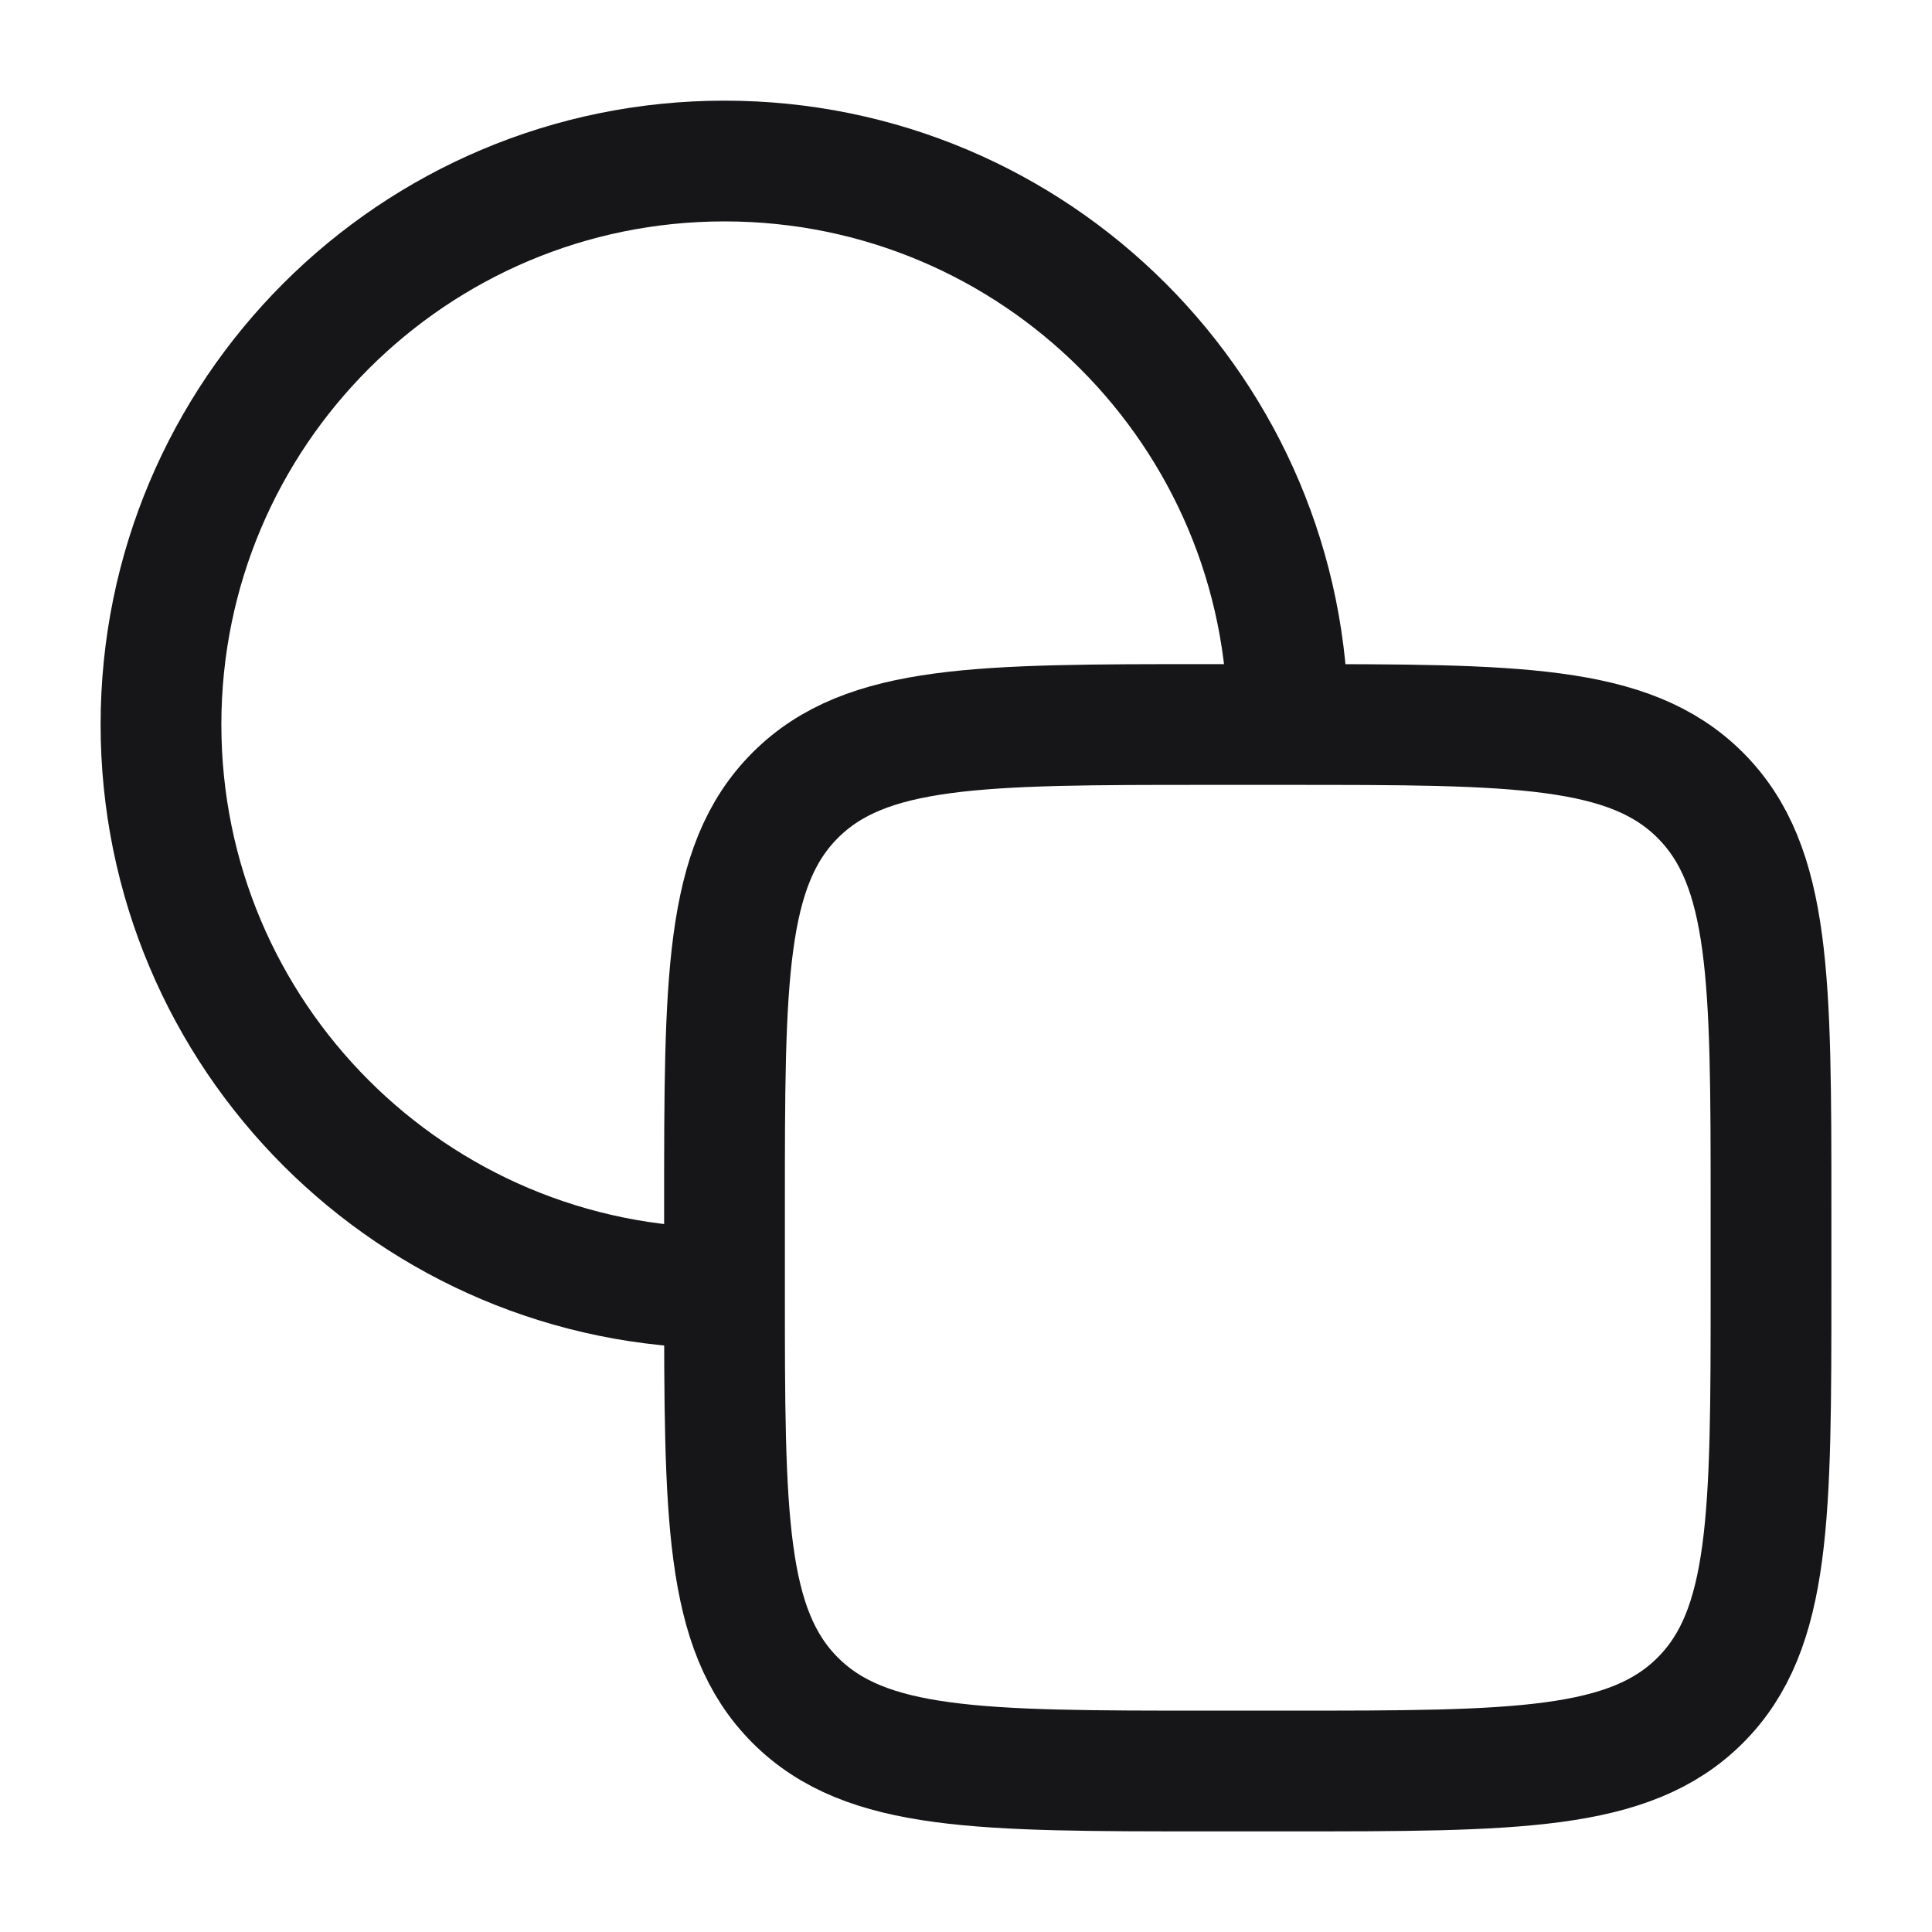 <svg width="52" height="52" viewBox="0 0 52 52" fill="none" xmlns="http://www.w3.org/2000/svg">
<path d="M34.666 19.501C34.666 11.124 27.876 4.334 19.5 4.334C11.123 4.334 4.333 11.124 4.333 19.501C4.333 27.877 11.123 34.667 19.5 34.667" stroke="#161618" stroke-width="3.25"/>
<path d="M34.667 19.5H32.5C26.372 19.5 23.308 19.5 21.404 21.404C19.5 23.308 19.5 26.372 19.5 32.5V34.667C19.5 40.795 19.5 43.859 21.404 45.763C23.308 47.667 26.372 47.667 32.5 47.667H34.667C40.795 47.667 43.859 47.667 45.763 45.763C47.667 43.859 47.667 40.795 47.667 34.667V32.5C47.667 26.372 47.667 23.308 45.763 21.404C43.859 19.5 40.795 19.5 34.667 19.5Z" stroke="#161618" stroke-width="3.25"/>
</svg>
